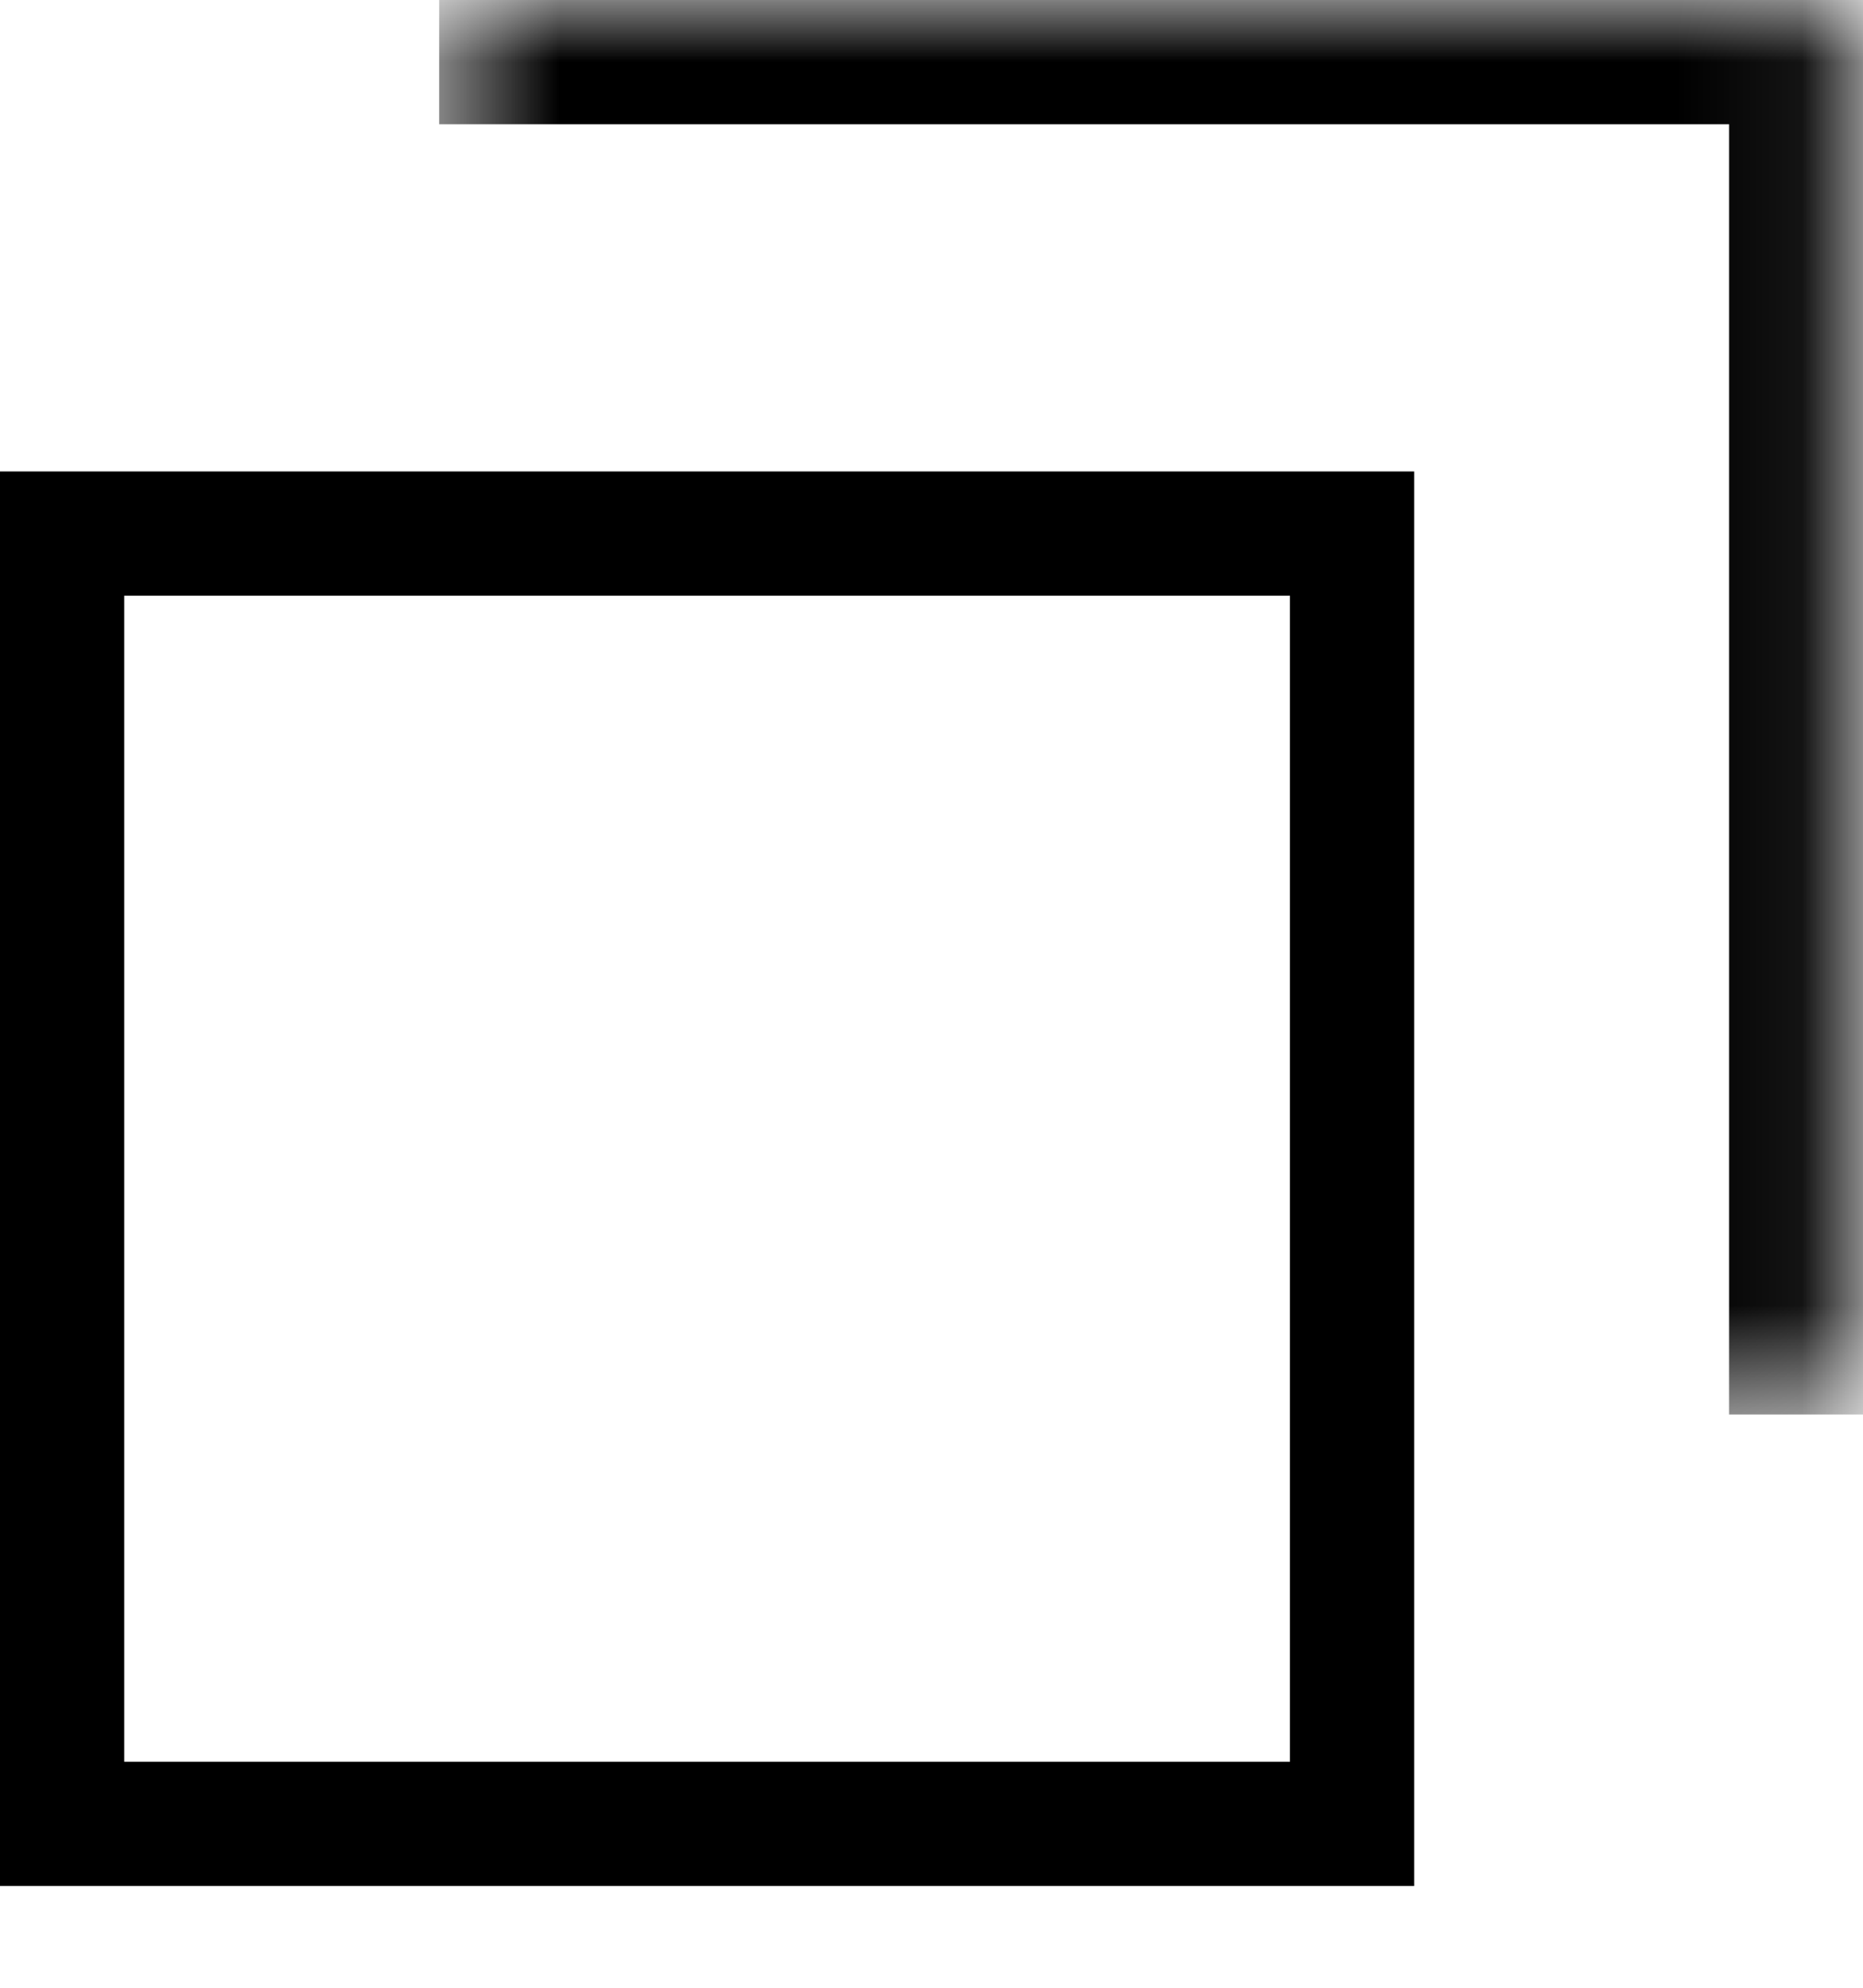 <svg width="15" height="16" viewBox="0 0 15 16" fill="none" xmlns="http://www.w3.org/2000/svg"><path stroke="#000" d="M.5 4.295h10.386v10.386H.5z"/><mask id="path-2-inside-1_2721_4885" fill="#fff"><path d="M3.535 0h11.386v11.386H3.536V0z"/></mask><path d="M14.921 0h1v-1h-1v1zM3.536 0v1h11.386v-2H3.536v1zm11.386 0h-1v11.386h2V0h-1z" fill="#000" mask="url(#path-2-inside-1_2721_4885)"/></svg>
